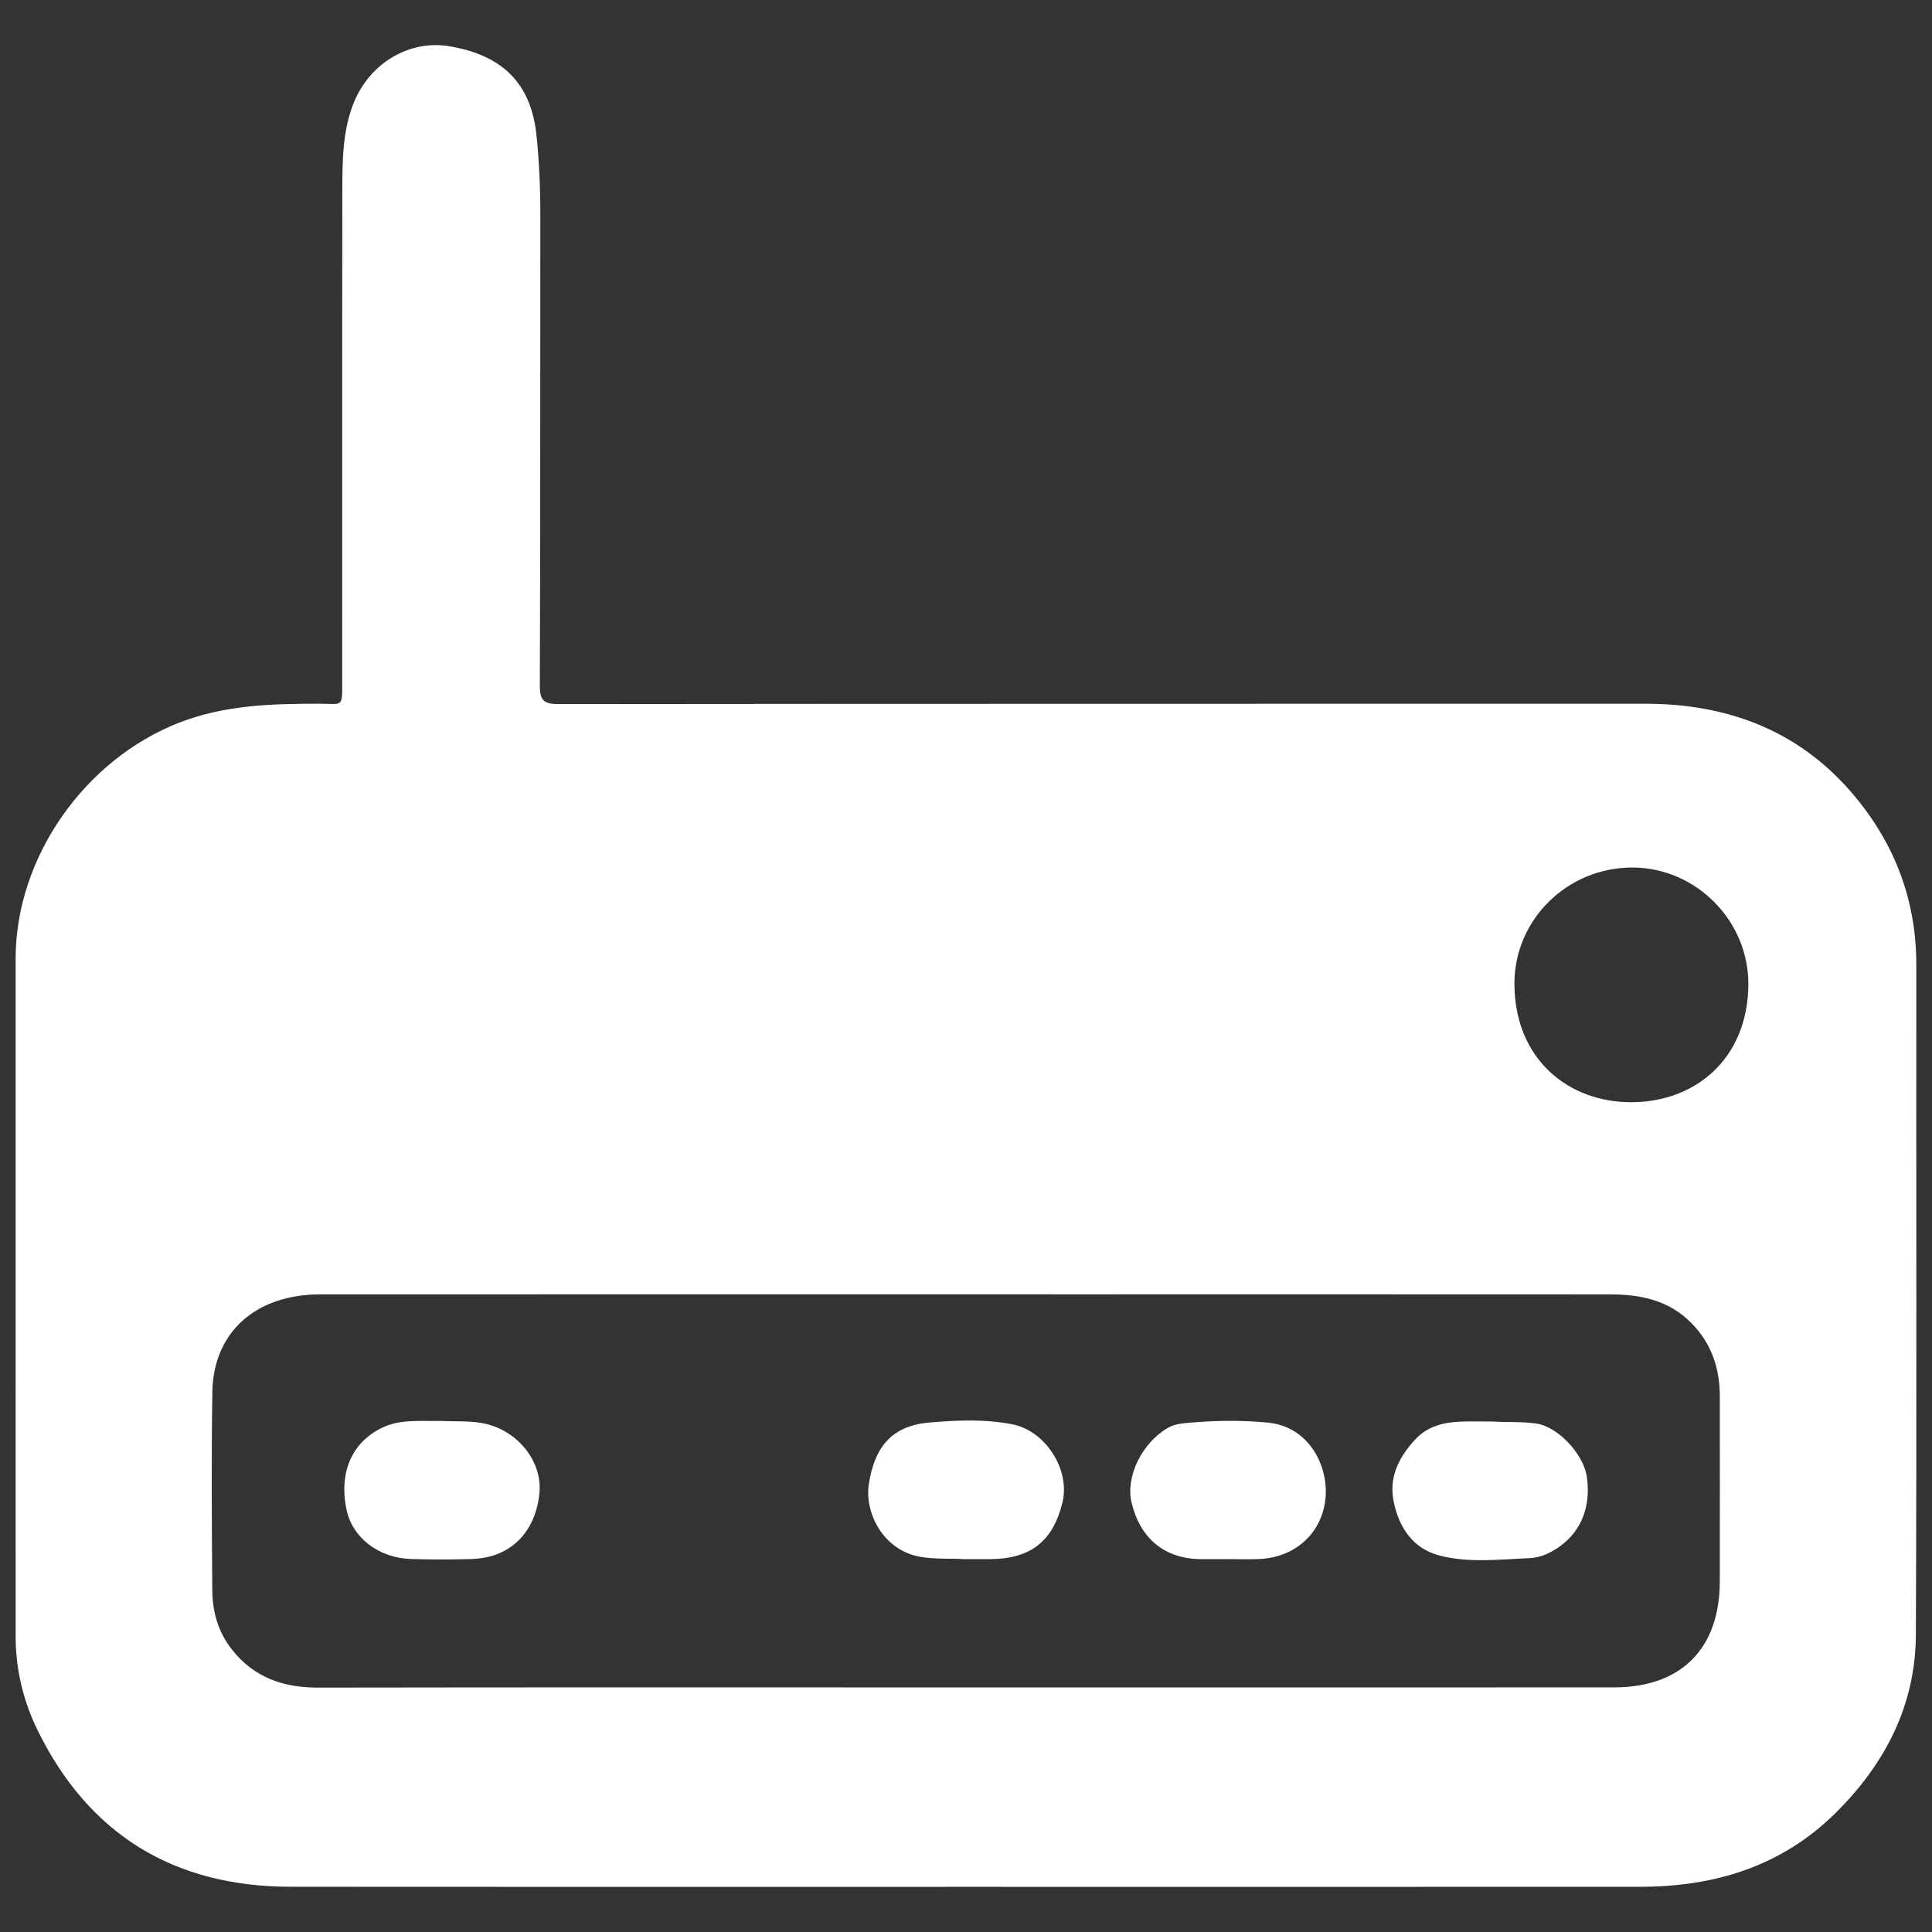 <?xml version="1.0" encoding="utf-8"?>
<!-- Generator: Adobe Illustrator 16.0.0, SVG Export Plug-In . SVG Version: 6.00 Build 0)  -->
<!DOCTYPE svg PUBLIC "-//W3C//DTD SVG 1.1//EN" "http://www.w3.org/Graphics/SVG/1.1/DTD/svg11.dtd">
<svg version="1.1" id="Layer_1" xmlns="http://www.w3.org/2000/svg" xmlns:xlink="http://www.w3.org/1999/xlink" x="0px" y="0px"
	 width="294.5px" height="294.5px" viewBox="0 0 294.5 294.5" enable-background="new 0 0 294.5 294.5" xml:space="preserve">
<rect x="0" y="0" width="294.5" height="294.5" fill="#333333" stroke="none"/>
<g>
	<path fill="#FFFFFF" d="M248.859,132.239c-9.934-0.028-18.072,7.958-18.012,17.801c0.068,11.443,8.252,18.024,17.896,17.974
		c9.715-0.053,17.645-6.618,17.764-17.858C266.611,140.392,258.535,132.265,248.859,132.239L248.859,132.239z M147.164,257.219
		c0.5,0,0.998,0,1.498,0c32.465,0,64.926,0.01,97.391-0.006c10.217-0.005,16.082-5.909,16.102-16.152
		c0.018-9.408,0.006-18.812,0.002-28.218c0-4.344-1.309-8.159-4.449-11.281c-3.377-3.359-7.611-4.246-12.127-4.249
		c-26.805-0.018-53.605-0.009-80.41-0.009c-38.788-0.001-77.578-0.009-116.368,0.004c-9.821,0.003-16.286,5.752-16.432,14.885
		c-0.162,10.068-0.088,20.144-0.011,30.213c0.024,3.293,0.885,6.378,3.008,9.058c3.387,4.278,7.844,5.791,13.158,5.783
		C81.405,257.191,114.285,257.219,147.164,257.219L147.164,257.219z M147.158,287.616c-34.291,0-68.584,0.025-102.877-0.011
		c-17.741-0.021-30.753-7.939-38.564-23.887c-2.145-4.382-3.331-9.219-3.331-14.213C2.38,215.047,2.382,180.588,2.382,146.13
		c0-15.445,10.527-30.364,24.925-35.969c6.957-2.709,14.088-2.888,21.331-2.893c3.652,0,3.525,0.705,3.525-3.406
		c0.004-24.969-0.02-49.94,0.021-74.909c0.008-4.487,0.037-9.063,1.735-13.276c2.487-6.165,8.583-9.62,14.516-8.637
		c8.257,1.367,12.53,5.754,13.345,13.593c0.42,4.06,0.59,8.122,0.584,12.204c-0.032,23.887,0.021,47.776-0.075,71.664
		c-0.01,2.357,0.693,2.828,2.907,2.826c55.184-0.059,110.368-0.036,165.552-0.054c12.352-0.003,23.098,3.916,31.314,13.331
		c6.539,7.498,10.055,16.32,10.045,26.438c-0.033,34.042,0.078,68.085-0.066,102.128c-0.041,10.762-4.688,19.73-12.273,27.22
		c-8.242,8.138-18.434,11.209-29.734,11.219C215.742,287.632,181.449,287.616,147.158,287.616L147.158,287.616z"/>
	<path fill="#FFFFFF" d="M146.878,237.666c-1.988-0.141-4.289,0.051-6.623-0.362c-5.731-1.017-8.484-6.832-7.82-11.067
		c0.817-5.204,3.099-8.876,9.239-9.398c4.191-0.359,8.455-0.55,12.666,0.278c5.021,0.99,8.83,6.9,7.613,11.897
		c-1.443,5.933-4.836,8.602-11.008,8.65C149.698,237.675,148.449,237.666,146.878,237.666L146.878,237.666z"/>
	<path fill="#FFFFFF" d="M67.198,216.6c2.072,0.091,4.182-0.034,6.209,0.313c5.285,0.903,9.289,5.688,8.822,10.666
		c-0.514,5.471-3.955,9.864-10.309,10.065c-3.072,0.099-6.153,0.09-9.227,0.002c-4.972-0.143-8.971-3.242-9.873-7.521
		c-1.183-5.605,0.769-10.305,5.531-12.542C61.118,216.285,64.211,216.667,67.198,216.6L67.198,216.6z"/>
	<path fill="#FFFFFF" d="M227.604,216.687c1.943,0.14,4.248-0.022,6.582,0.309c3.217,0.452,7.199,4.575,7.705,8.153
		c0.617,4.347-0.746,8.106-4.039,10.508c-1.479,1.077-3.045,1.797-4.775,1.862c-4.635,0.181-9.365,0.794-13.881-0.475
		c-3.803-1.068-5.873-4.13-6.713-7.94c-0.859-3.878,0.732-6.979,3.275-9.713c1.877-2.016,4.355-2.601,6.986-2.692
		C224.238,216.644,225.736,216.687,227.604,216.687L227.604,216.687z"/>
	<path fill="#FFFFFF" d="M187.303,237.666c-1.412,0-2.82,0.005-4.232-0.002c-5.551-0.028-9.289-3.171-10.58-8.614
		c-0.934-3.925,1.527-9.035,5.492-11.378c1.053-0.621,2.254-0.703,3.35-0.801c3.969-0.353,7.969-0.408,11.934-0.02
		c6.244,0.619,8.984,6.415,8.828,10.833c-0.205,5.671-4.404,9.679-10.059,9.96c-1.572,0.079-3.154,0.014-4.732,0.014
		C187.303,237.659,187.303,237.663,187.303,237.666L187.303,237.666z"/>
</g>
</svg>
